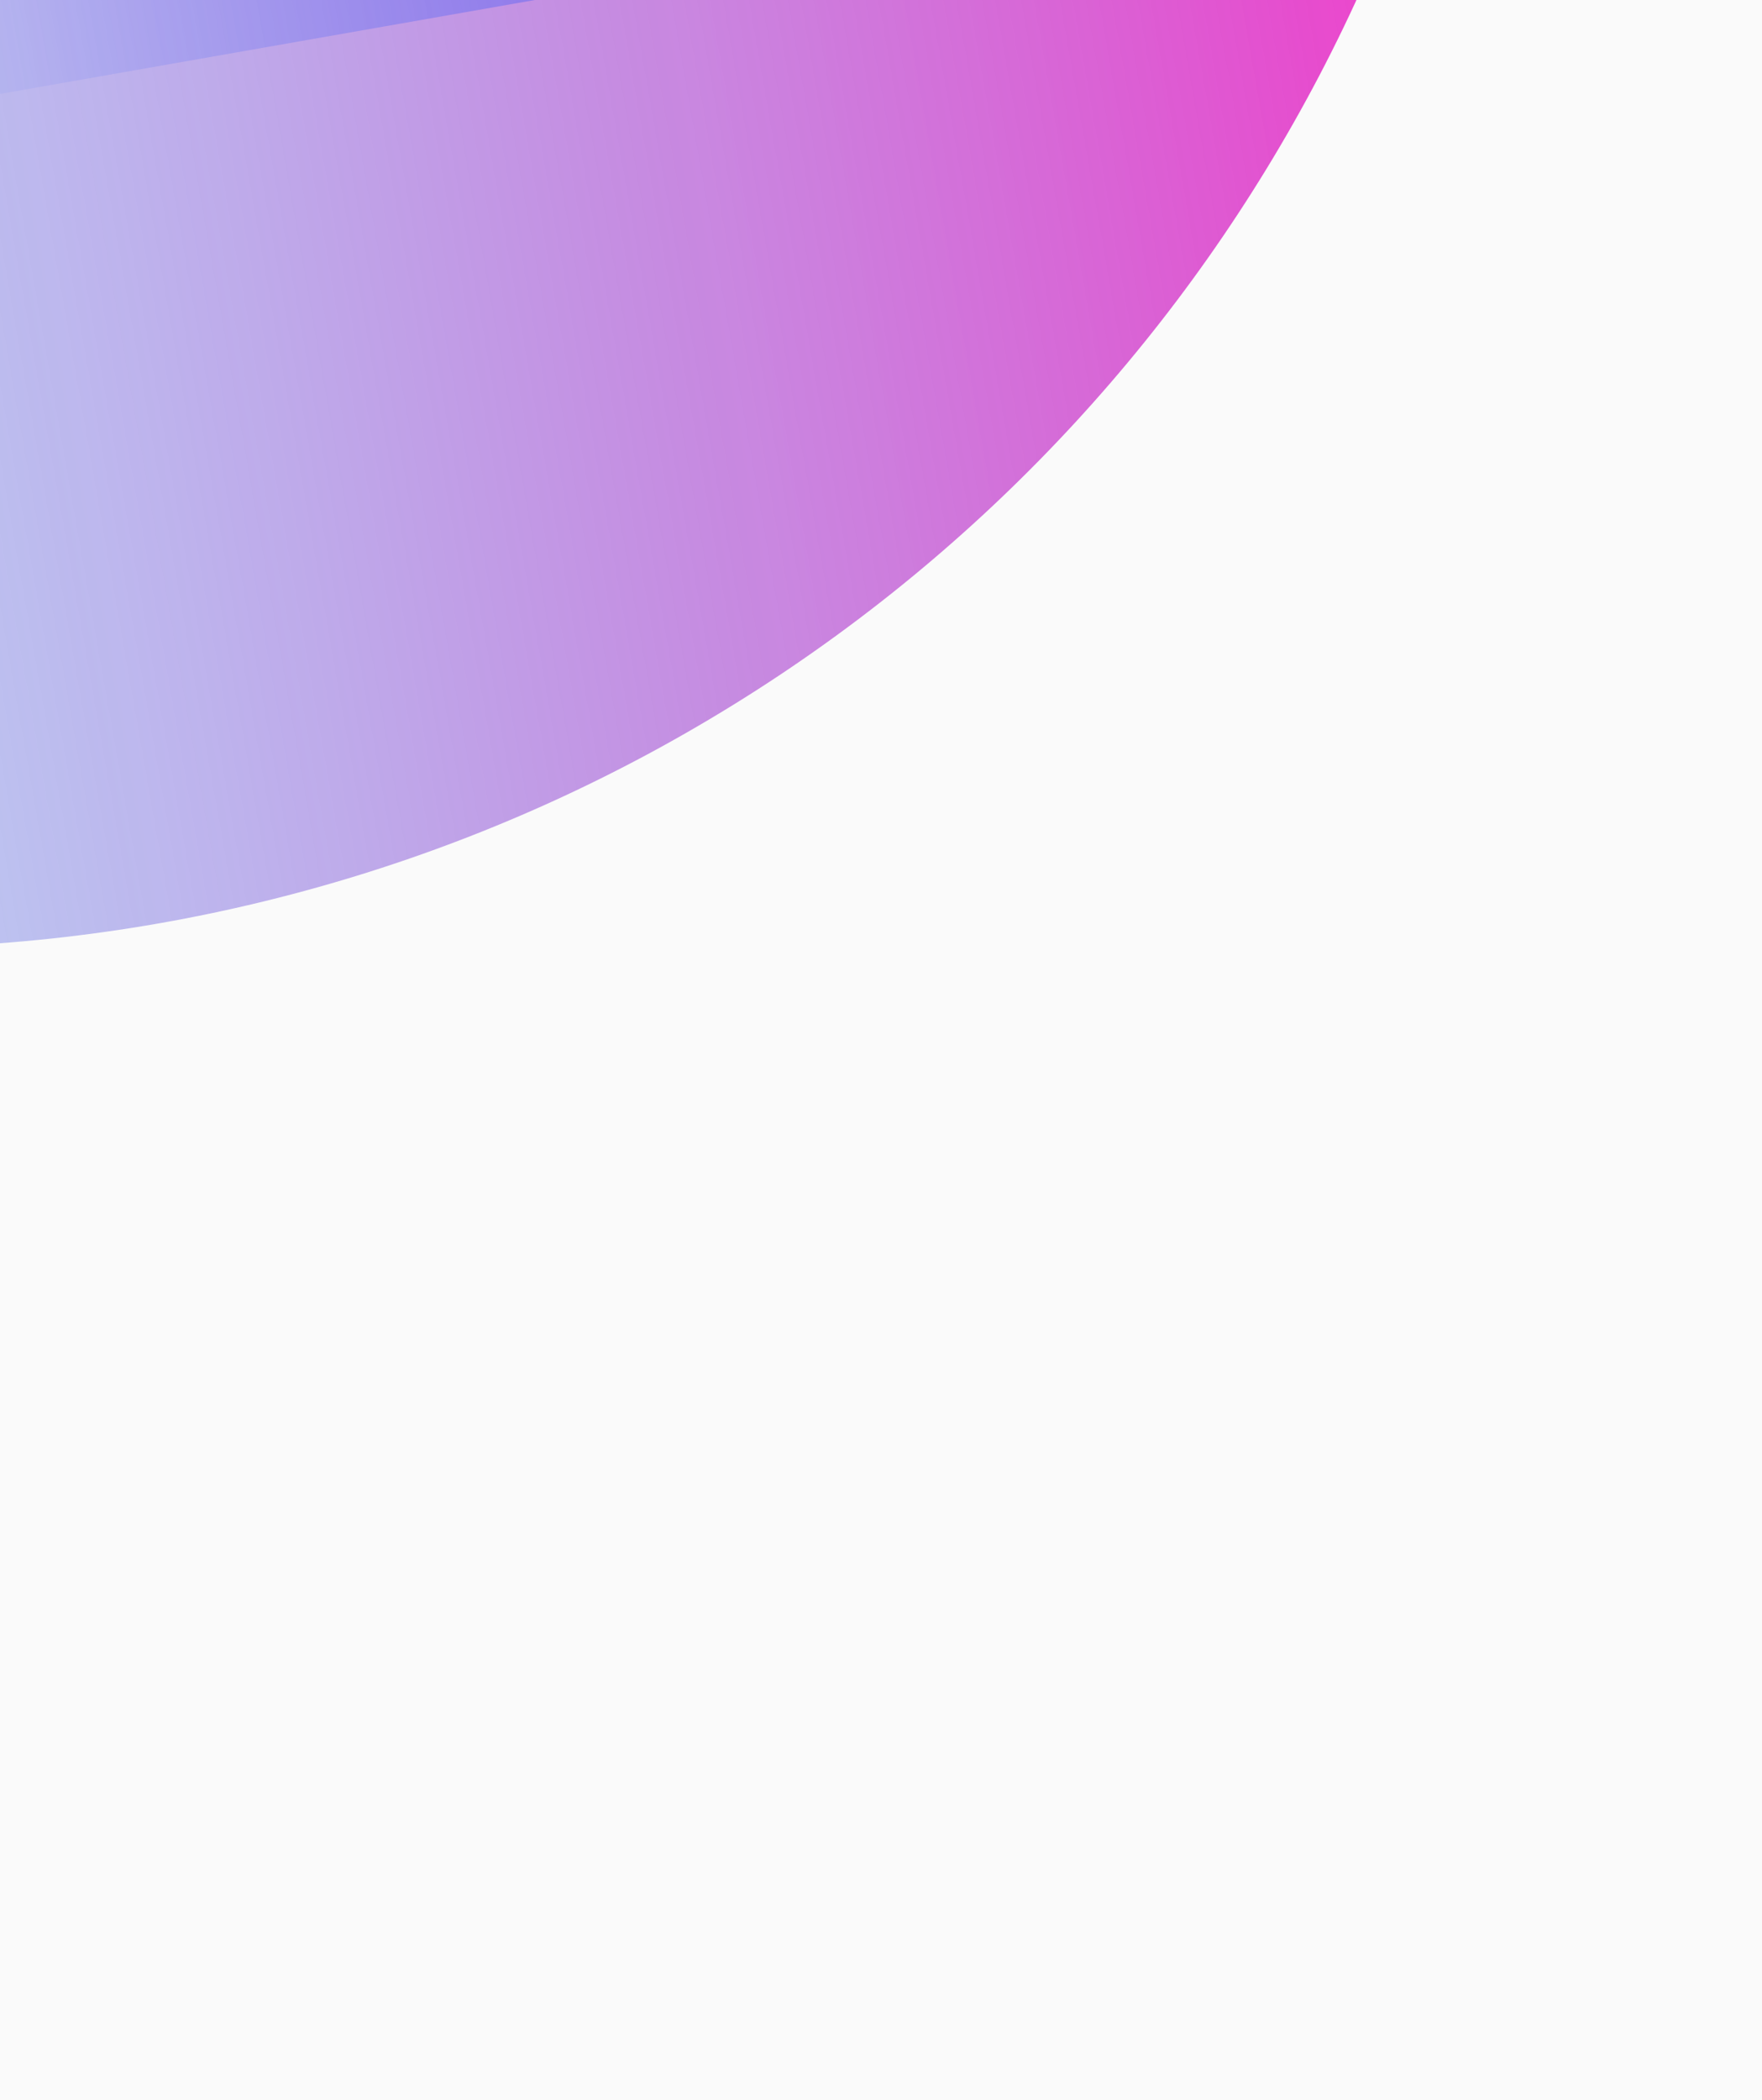<?xml version="1.0" encoding="UTF-8"?> <svg xmlns="http://www.w3.org/2000/svg" width="433" height="516" viewBox="0 0 433 516" fill="none"><g clip-path="url(#clip0_1_683)"><rect width="433" height="516" fill="#FAFAFA"></rect><g filter="url(#filter0_f_1_683)"><circle cx="-29.998" cy="-167" r="399.876" transform="rotate(-99.958 -29.998 -167)" fill="url(#paint0_linear_1_683)"></circle></g><g filter="url(#filter1_f_1_683)"><rect x="-26.409" y="27.717" width="384.809" height="544.759" transform="rotate(-99.958 -26.409 27.717)" fill="url(#paint1_linear_1_683)"></rect></g></g><defs><filter id="filter0_f_1_683" x="-629.941" y="-766.943" width="1199.89" height="1199.89" filterUnits="userSpaceOnUse" color-interpolation-filters="sRGB"><feFlood flood-opacity="0" result="BackgroundImageFix"></feFlood><feBlend mode="normal" in="SourceGraphic" in2="BackgroundImageFix" result="shape"></feBlend><feGaussianBlur stdDeviation="100" result="effect1_foregroundBlur_1_683"></feGaussianBlur></filter><filter id="filter1_f_1_683" x="-292.951" y="-645.496" width="1003.09" height="873.212" filterUnits="userSpaceOnUse" color-interpolation-filters="sRGB"><feFlood flood-opacity="0" result="BackgroundImageFix"></feFlood><feBlend mode="normal" in="SourceGraphic" in2="BackgroundImageFix" result="shape"></feBlend><feGaussianBlur stdDeviation="100" result="effect1_foregroundBlur_1_683"></feGaussianBlur></filter><linearGradient id="paint0_linear_1_683" x1="-29.998" y1="-566.877" x2="-29.998" y2="232.876" gradientUnits="userSpaceOnUse"><stop stop-color="#00C2FF" stop-opacity="0"></stop><stop offset="1" stop-color="#FF29C3"></stop></linearGradient><linearGradient id="paint1_linear_1_683" x1="165.995" y1="27.717" x2="165.995" y2="572.476" gradientUnits="userSpaceOnUse"><stop stop-color="#184BFF" stop-opacity="0"></stop><stop offset="1" stop-color="#174AFF"></stop></linearGradient><clipPath id="clip0_1_683"><rect width="433" height="516" fill="white"></rect></clipPath></defs></svg> 